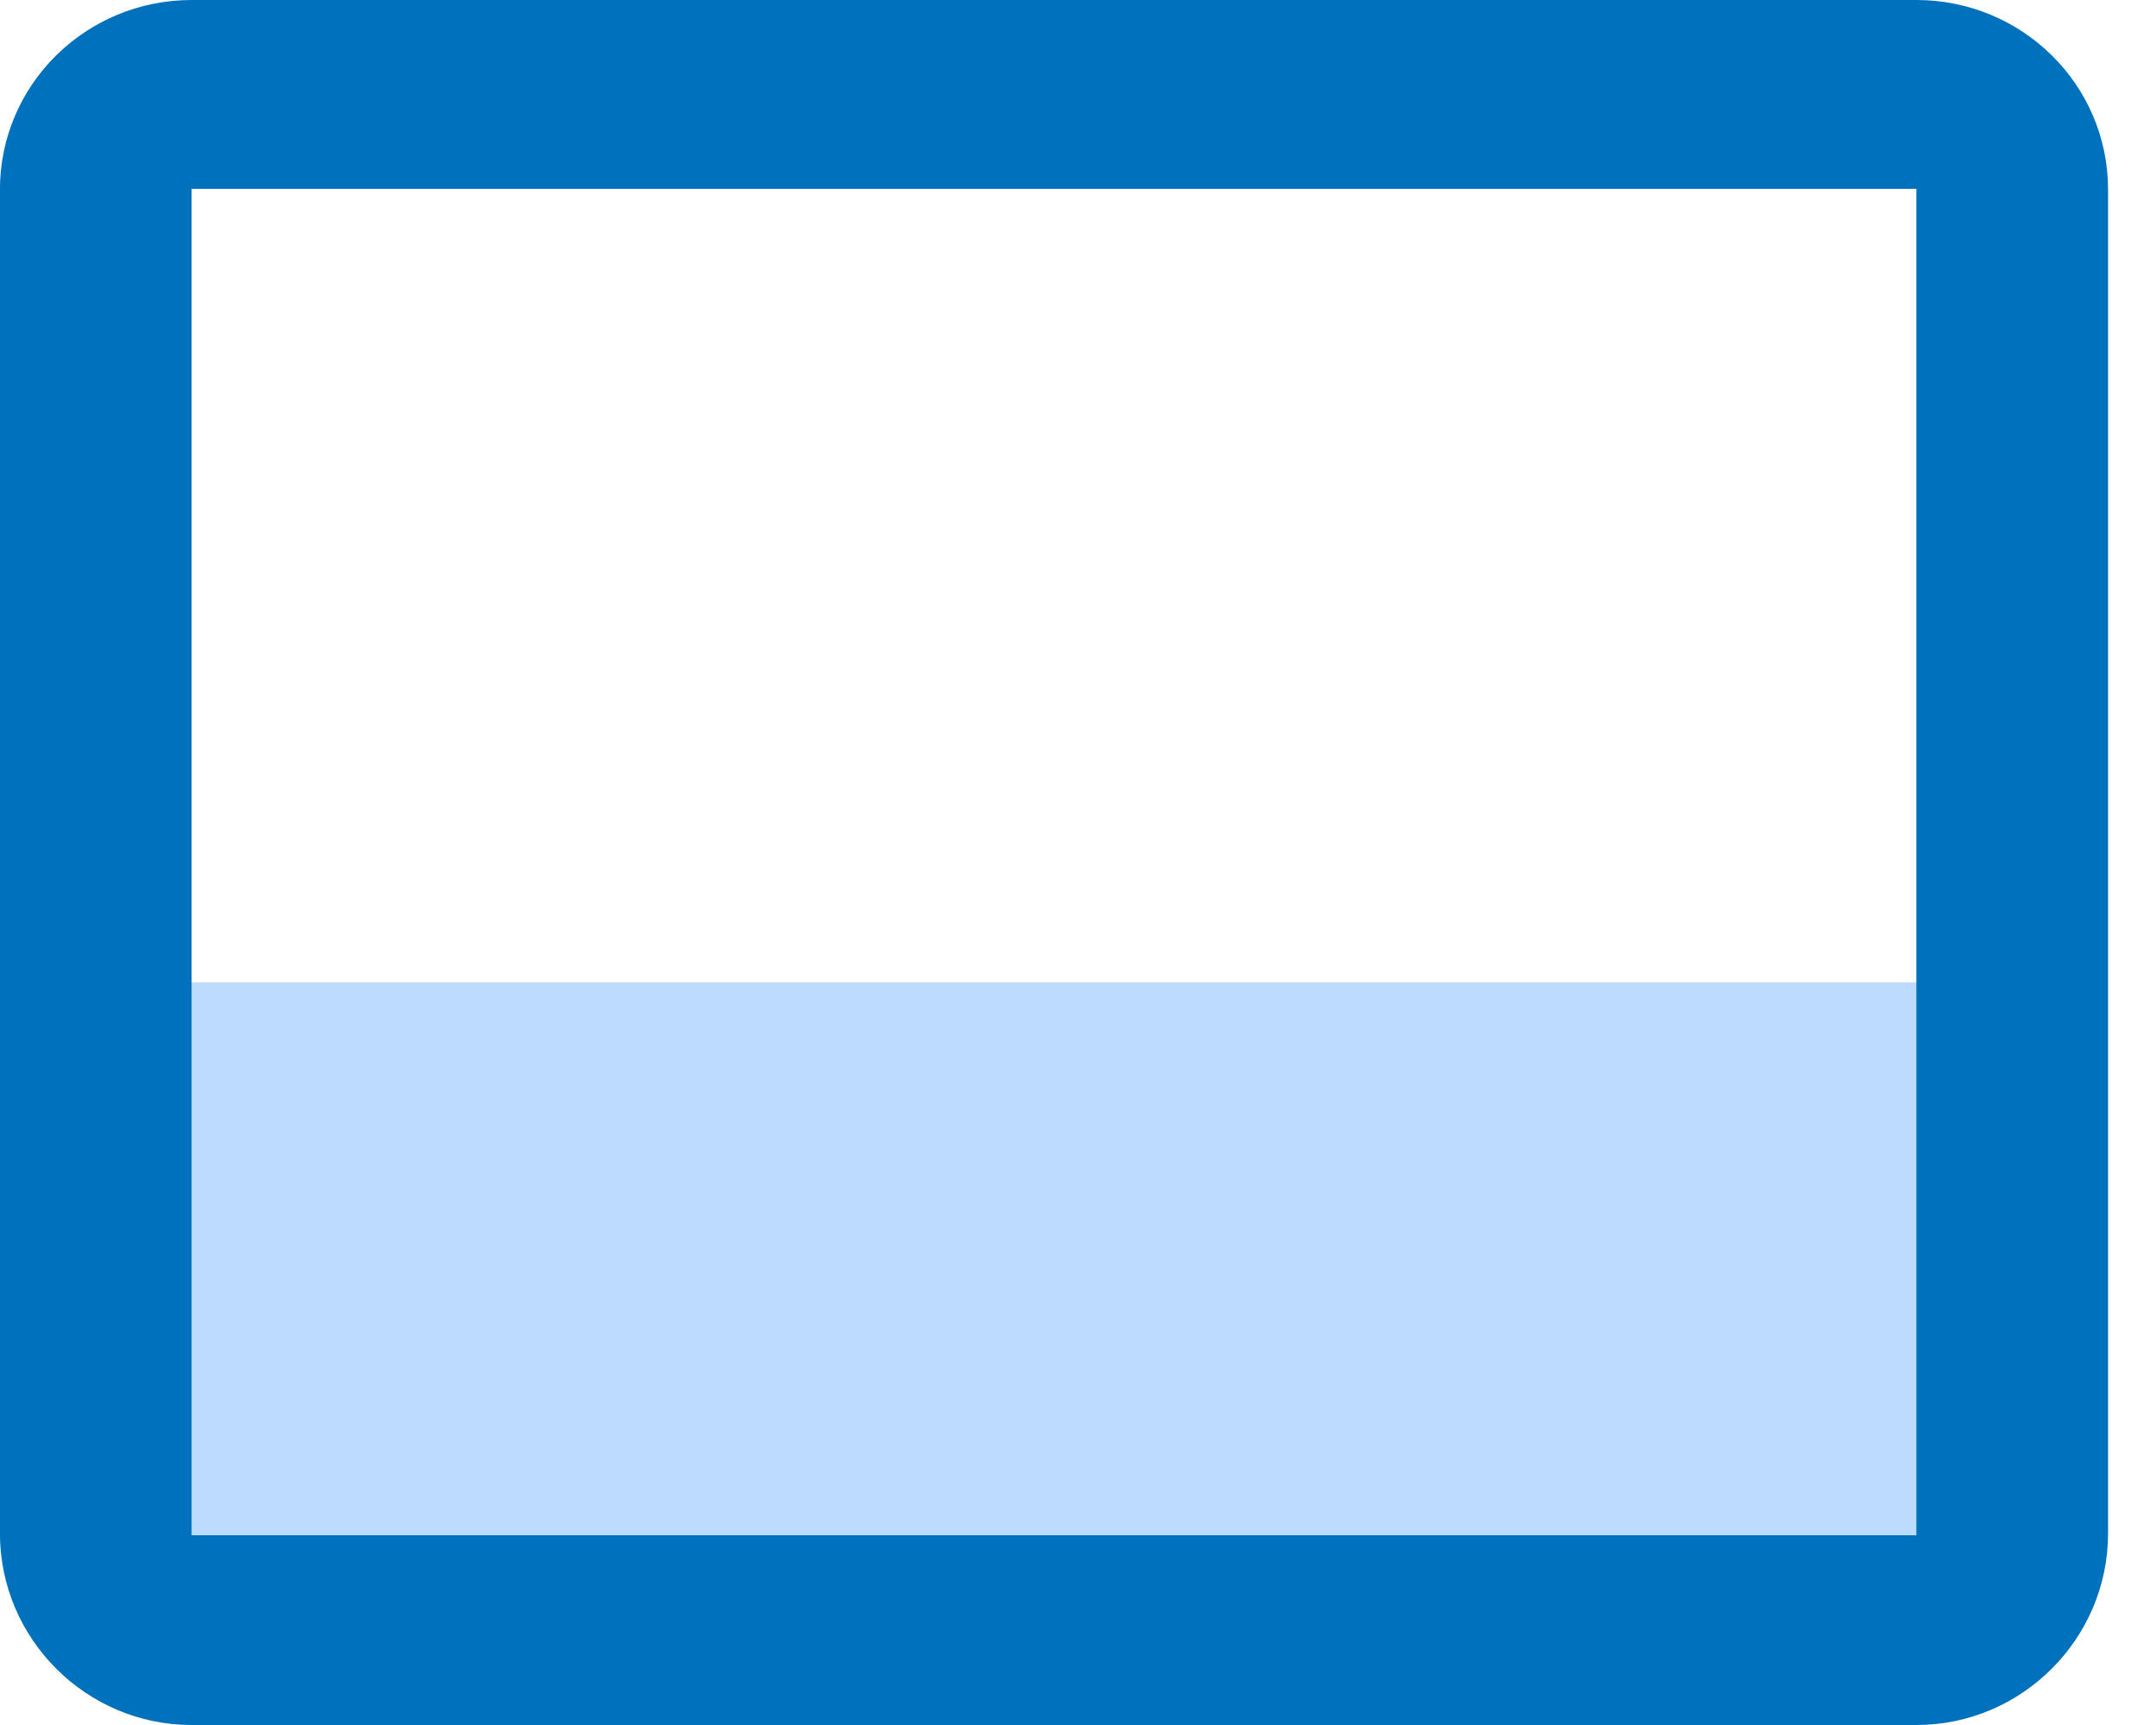 <svg height="24" viewBox="0 0 30 24" width="30" xmlns="http://www.w3.org/2000/svg"><g fill="none" fill-rule="evenodd"><path d="m27 13.667h-24.667v8h24.667z" fill="#bddbff"/><path d="m29.333 21.333v-18.693c0-1.467-1.2-2.64-2.667-2.64h-24c-1.467 0-2.667 1.173-2.667 2.64v18.693c0 1.467 1.2 2.667 2.667 2.667h24c1.467 0 2.667-1.2 2.667-2.667zm-2.667.027h-24v-18.733h24z" fill="#0071bc"/></g></svg>